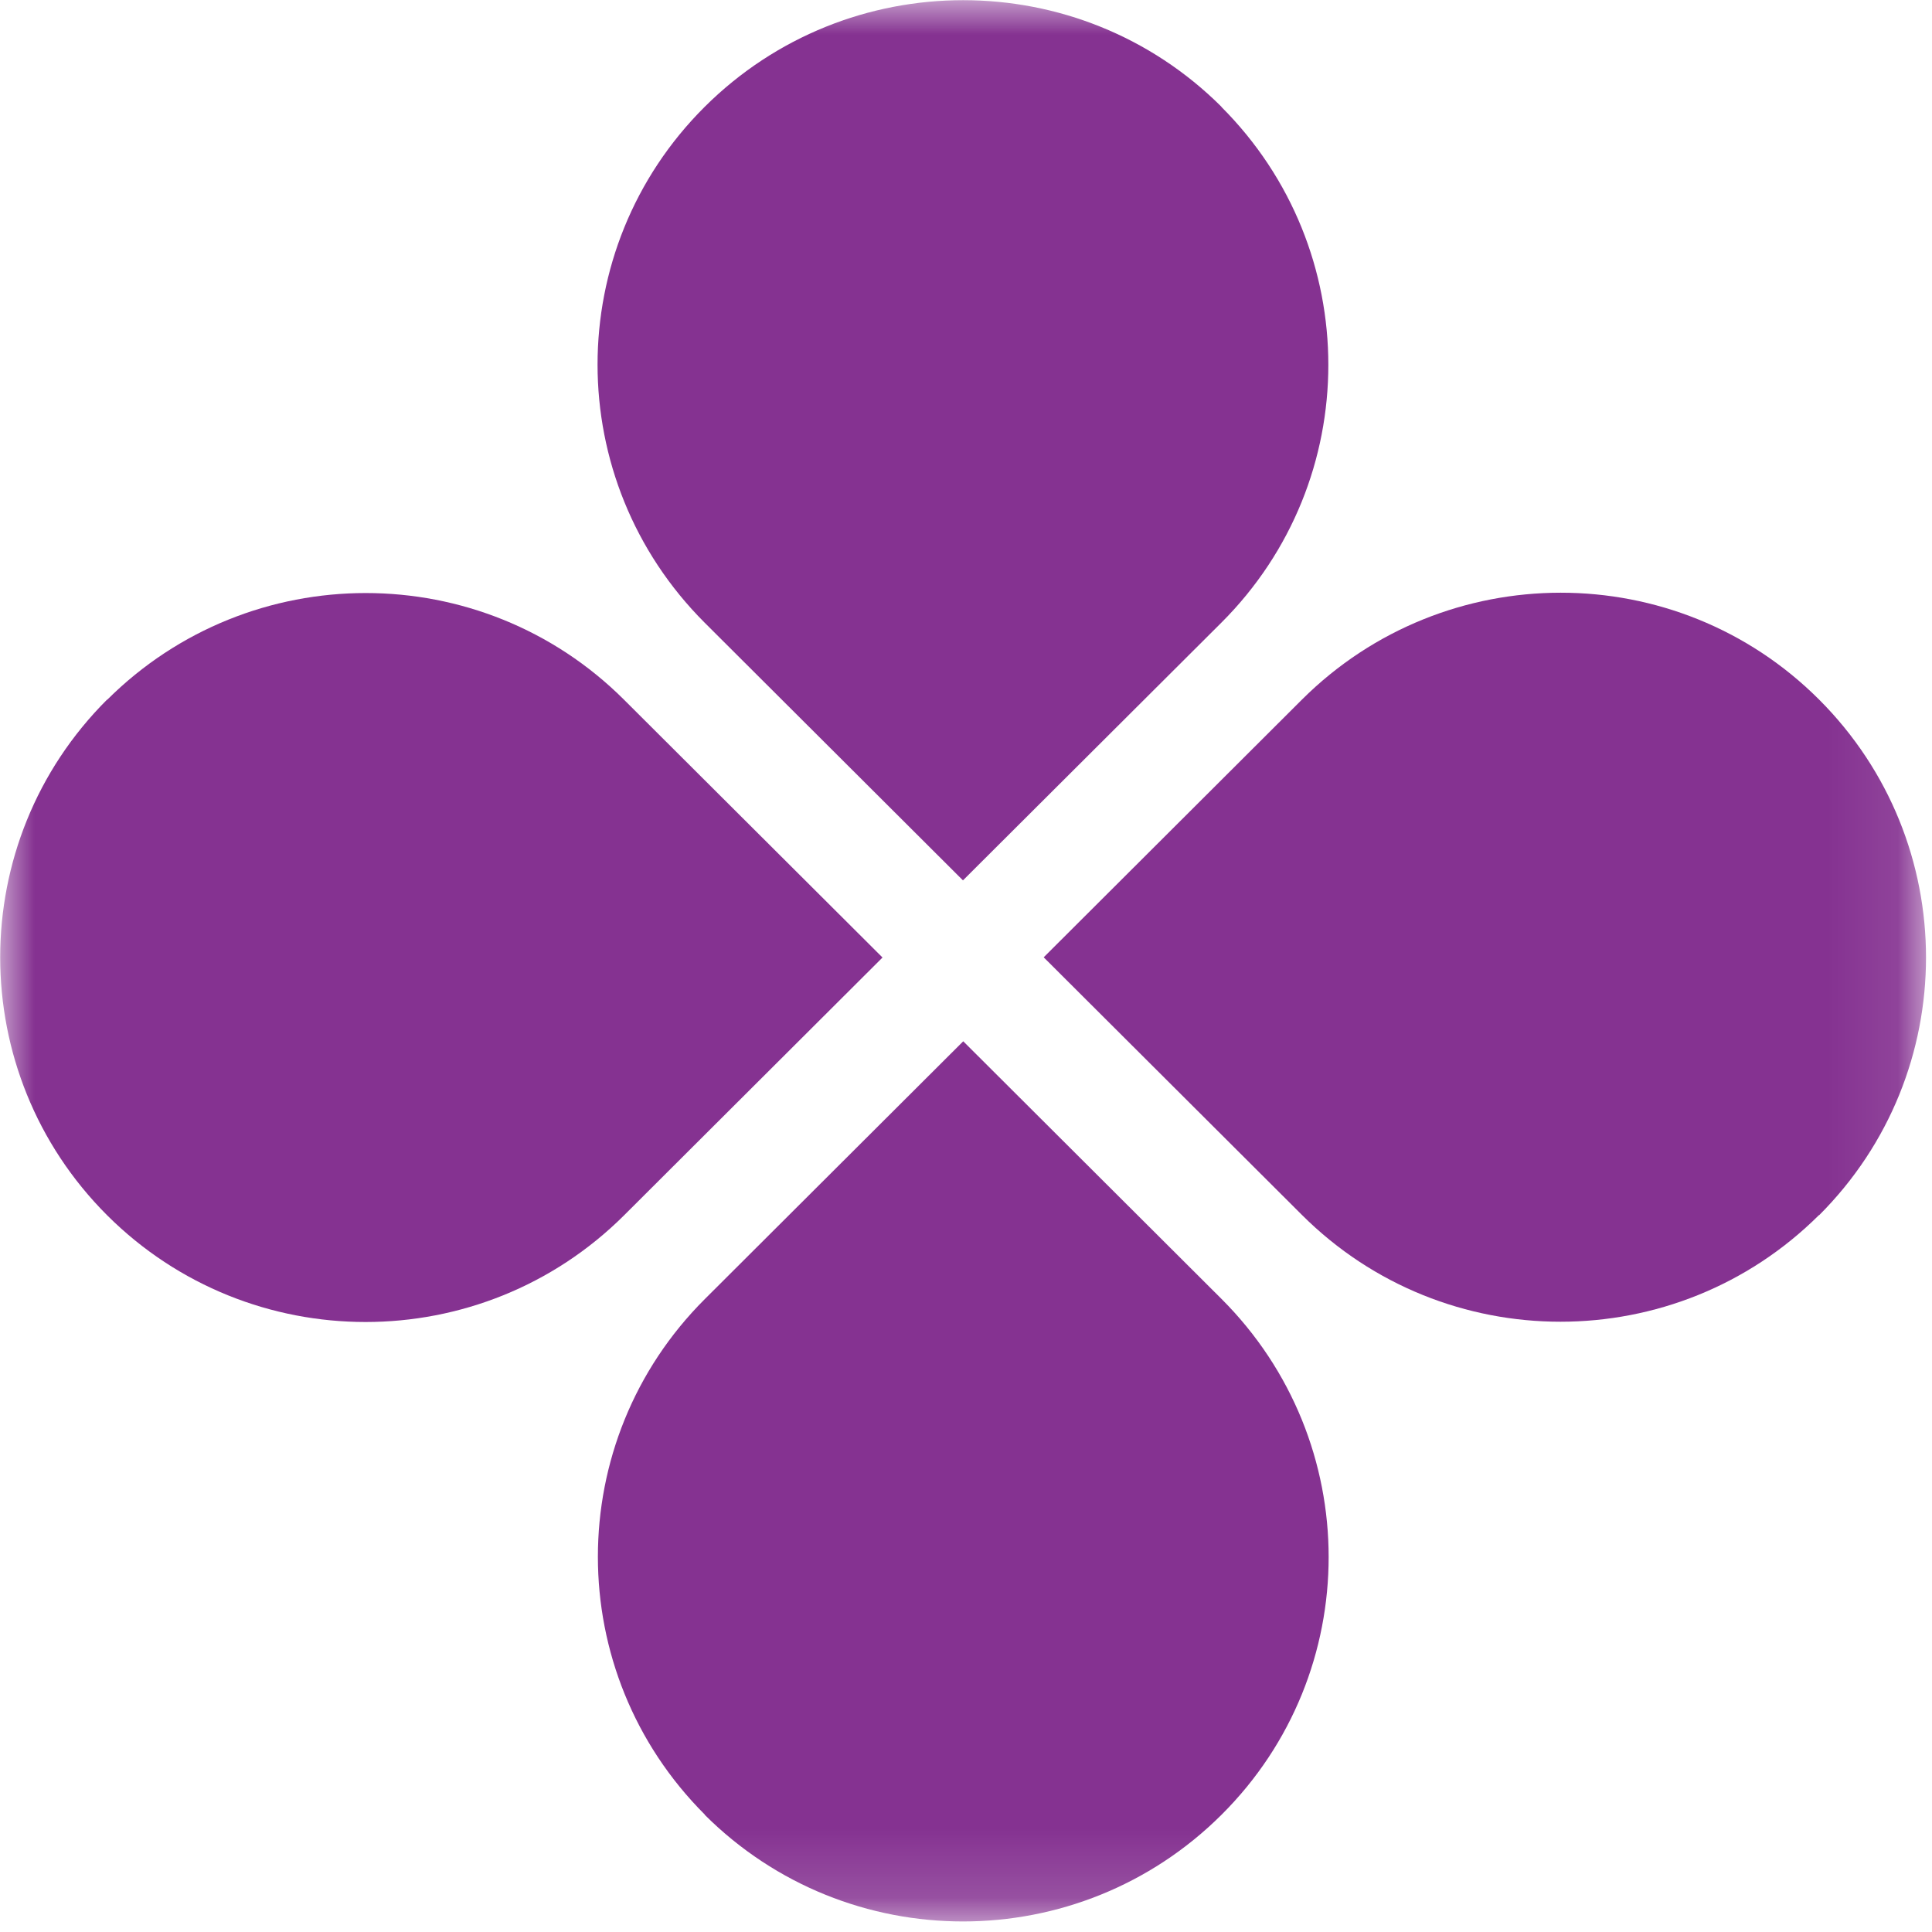 <svg width="28" height="28" viewBox="0 0 28 28" fill="none" xmlns="http://www.w3.org/2000/svg">
<mask id="mask0_623_5857" style="mask-type:luminance" maskUnits="userSpaceOnUse" x="0" y="0" width="28" height="28">
<path d="M27.916 0H0V27.85H27.916V0Z" fill="white"/>
</mask>
<g mask="url(#mask0_623_5857)">
<path d="M17.704 1.549C15.637 -0.513 12.283 -0.513 10.212 1.549C8.141 3.612 8.145 6.958 10.212 9.024L13.956 12.759L17.701 9.024C19.768 6.962 19.768 3.615 17.701 1.549H17.704Z" fill="#853291"/>
<path d="M10.212 26.3C12.279 28.363 15.633 28.363 17.704 26.3C19.775 24.238 19.771 20.892 17.704 18.826L13.96 15.091L10.216 18.826C8.148 20.888 8.148 24.235 10.216 26.3H10.212Z" fill="#853291"/>
<path d="M26.363 17.613C28.43 15.55 28.43 12.204 26.363 10.138C24.296 8.072 20.941 8.076 18.87 10.138L15.126 13.874L18.87 17.609C20.938 19.671 24.292 19.671 26.363 17.609V17.613Z" fill="#853291"/>
<path d="M1.553 10.138C-0.514 12.2 -0.514 15.547 1.553 17.613C3.62 19.675 6.975 19.675 9.045 17.613L12.79 13.877L9.045 10.142C6.978 8.079 3.624 8.079 1.553 10.142V10.138Z" fill="#853291"/>
</g>
</svg>
